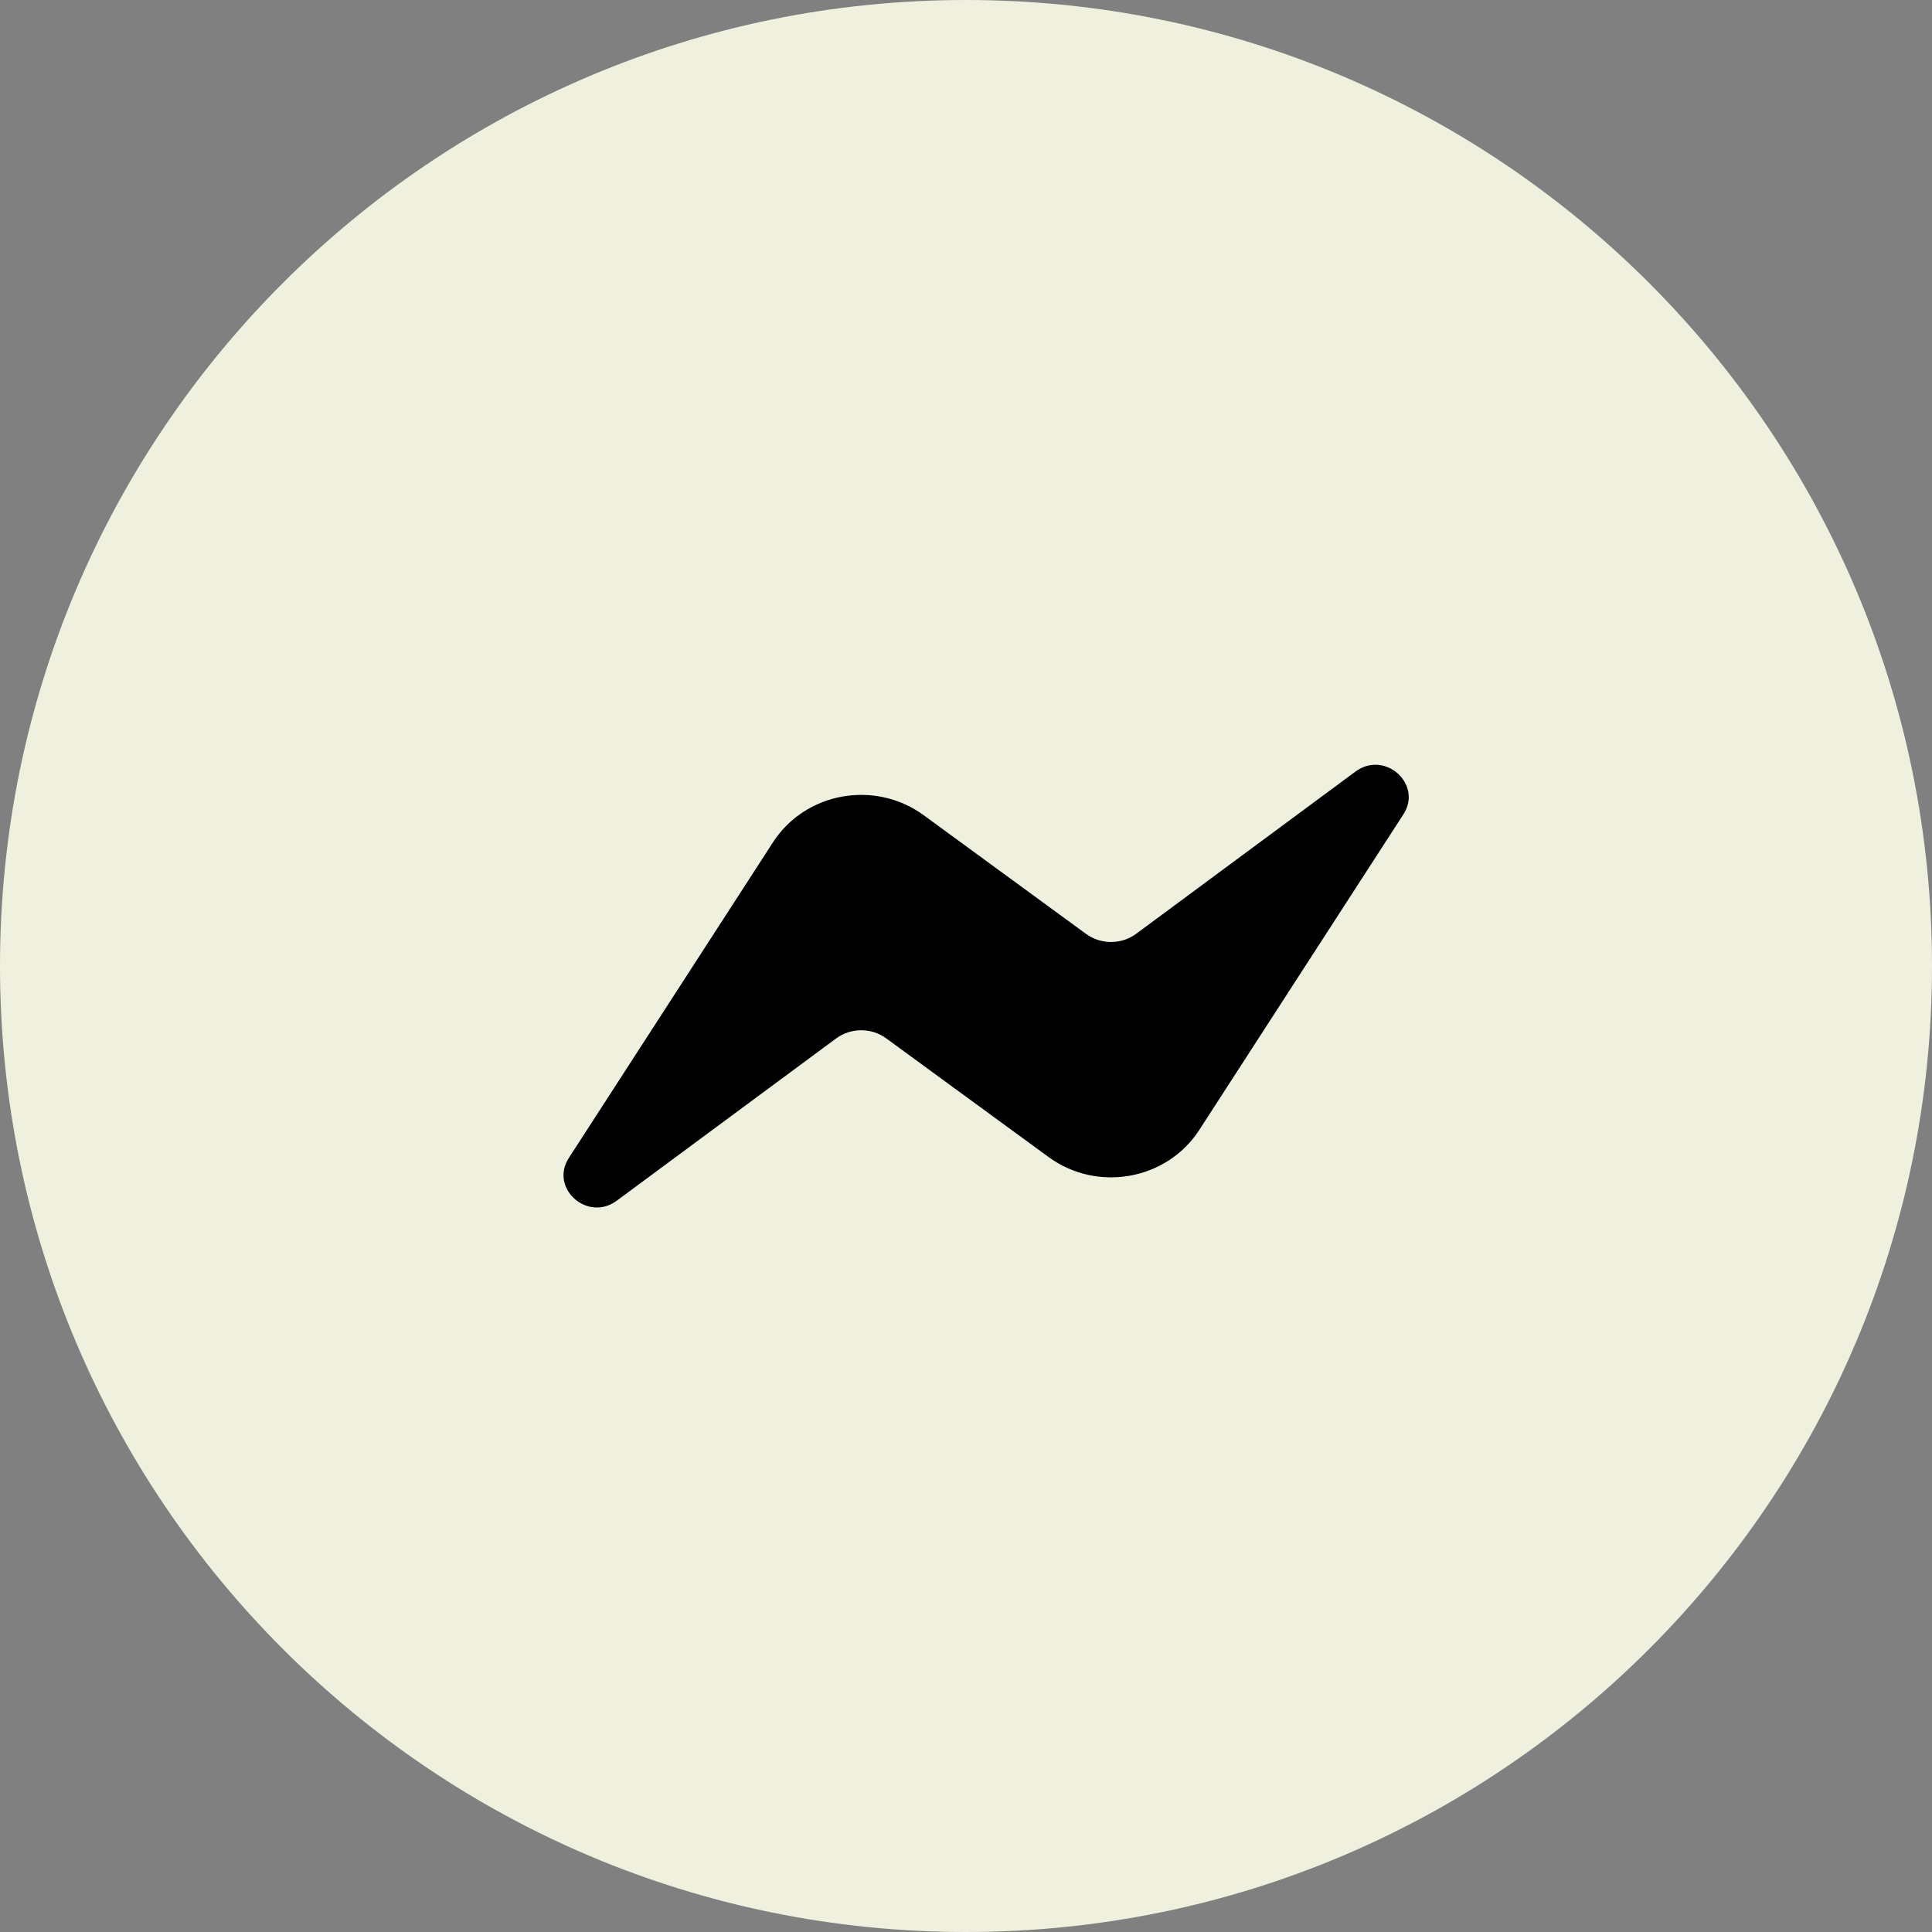 <svg width="48" height="48" viewBox="0 0 48 48" fill="none" xmlns="http://www.w3.org/2000/svg">
<rect x="0" y="0" width="48" height="48" fill="#808080" stroke="none"/>
<path d="M48 24C48 37.255 37.255 48 24 48C10.745 48 0 37.255 0 24C0 10.745 10.745 0 24 0C37.255 0 48 10.745 48 24Z" fill="#F0F0DF"/>
<path d="M19.204 20.927L14.133 28.768C13.647 29.52 14.596 30.368 15.323 29.831L20.77 25.802C21.139 25.529 21.648 25.528 22.018 25.798L26.051 28.746C27.261 29.631 28.989 29.32 29.796 28.073L34.867 20.232C35.353 19.48 34.404 18.632 33.677 19.169L28.23 23.198C27.861 23.471 27.352 23.472 26.982 23.202L22.949 20.254C21.738 19.369 20.011 19.68 19.204 20.927Z" fill="black"/>
</svg>
